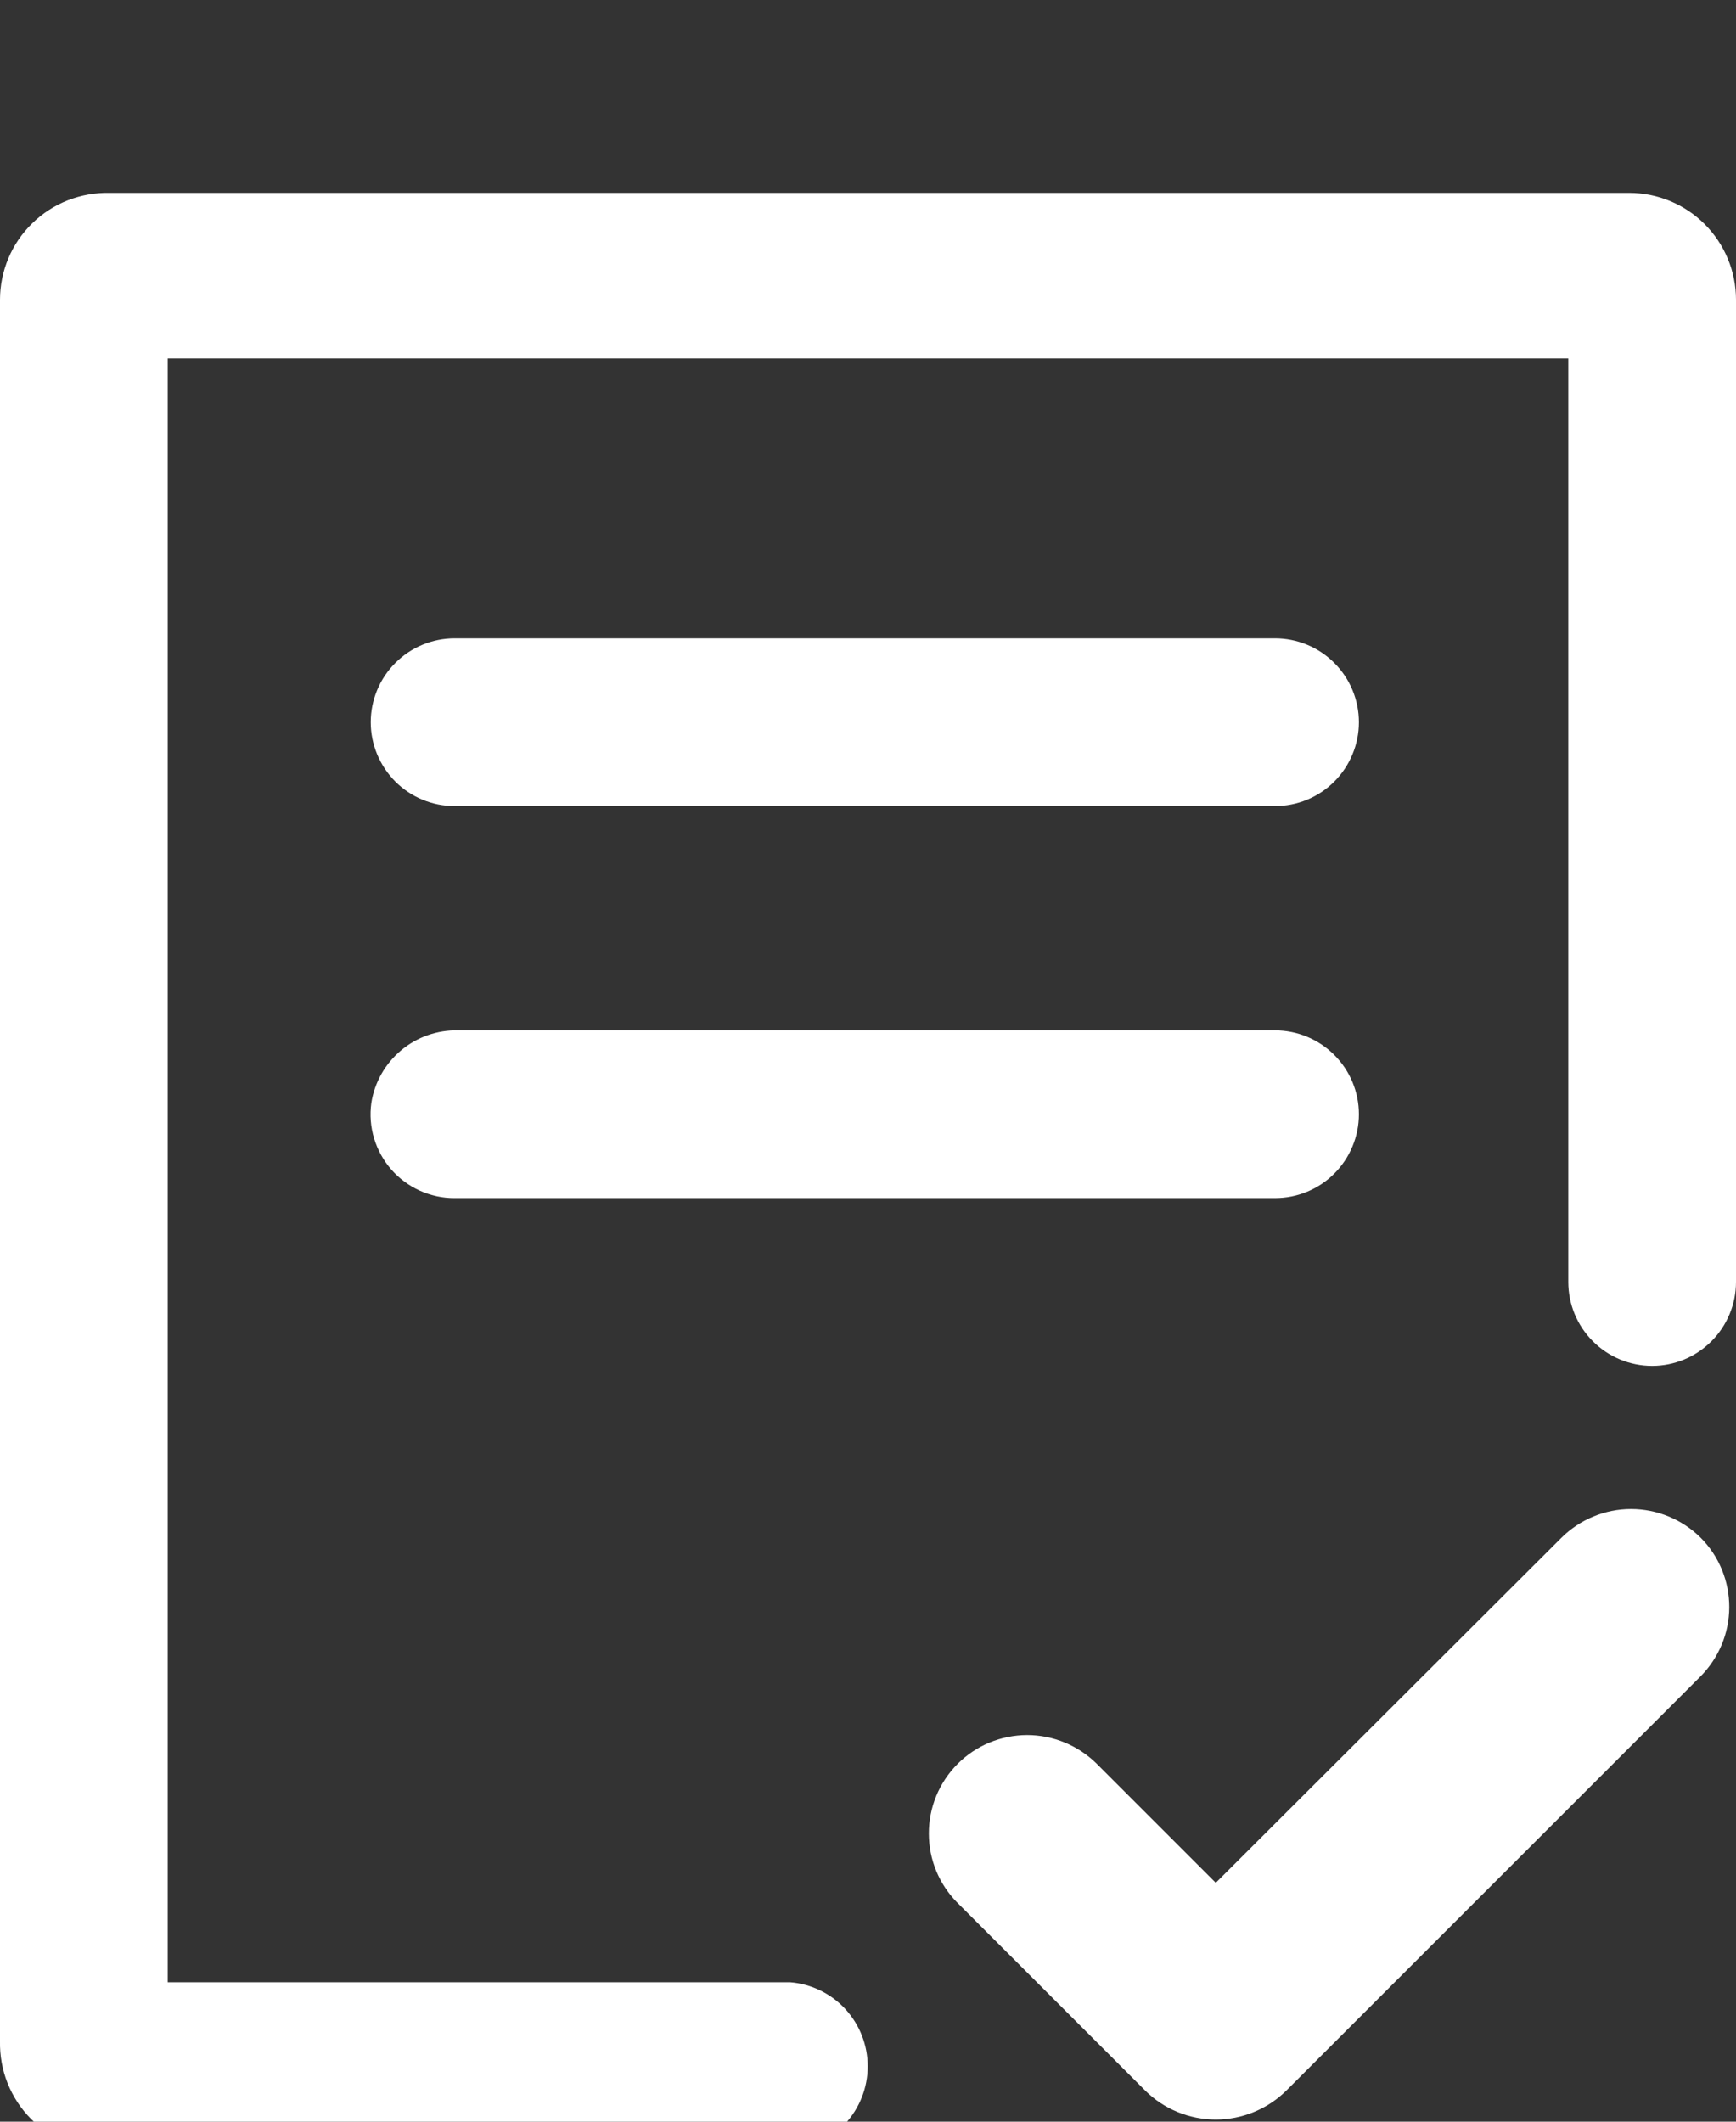 <svg width="18" height="22" viewBox="0 0 18 22" fill="none" xmlns="http://www.w3.org/2000/svg">
<rect x="0" y="0" width="18" height="22" fill="#333333" stroke="none"/>
<g clip-path="url(#clip0_303_524)">
<path d="M4.714 8.358H13.22C13.451 8.358 13.672 8.267 13.835 8.104C13.998 7.94 14.09 7.719 14.09 7.489C14.09 7.258 13.998 7.037 13.835 6.874C13.672 6.711 13.451 6.619 13.22 6.619H4.714C4.483 6.619 4.262 6.711 4.099 6.874C3.936 7.037 3.844 7.258 3.844 7.489C3.844 7.719 3.936 7.94 4.099 8.104C4.262 8.267 4.483 8.358 4.714 8.358ZM4.752 10.684C4.536 10.679 4.325 10.752 4.159 10.891C3.993 11.03 3.883 11.224 3.85 11.438C3.833 11.561 3.843 11.686 3.879 11.805C3.915 11.924 3.976 12.034 4.057 12.127C4.139 12.22 4.24 12.295 4.353 12.346C4.467 12.397 4.589 12.424 4.714 12.423H13.22C13.451 12.423 13.672 12.332 13.835 12.169C13.998 12.006 14.09 11.784 14.09 11.554C14.09 11.323 13.998 11.102 13.835 10.939C13.672 10.776 13.451 10.684 13.22 10.684H4.752ZM17.635 15.946C17.443 15.755 17.183 15.647 16.912 15.647C16.641 15.647 16.381 15.755 16.189 15.946L12.606 19.523L11.371 18.288C11.179 18.098 10.919 17.991 10.649 17.991C10.378 17.992 10.119 18.099 9.928 18.291C9.737 18.483 9.63 18.743 9.631 19.013C9.631 19.284 9.739 19.543 9.931 19.734L11.875 21.678C12.069 21.87 12.332 21.978 12.606 21.978C12.879 21.978 13.142 21.87 13.337 21.678L17.629 17.386C17.82 17.195 17.929 16.937 17.93 16.667C17.931 16.397 17.825 16.137 17.635 15.946Z" fill="white"/>
<path d="M18 3.108C18 2.814 17.883 2.533 17.676 2.325C17.468 2.117 17.186 2 16.892 2H1.136C0.988 1.997 0.841 2.023 0.703 2.077C0.566 2.131 0.44 2.212 0.335 2.315C0.229 2.418 0.145 2.541 0.087 2.678C0.03 2.814 0 2.96 0 3.108V21.163C-0.003 21.313 0.023 21.462 0.079 21.602C0.135 21.741 0.218 21.868 0.324 21.974C0.431 22.081 0.557 22.164 0.697 22.22C0.836 22.275 0.986 22.302 1.136 22.298H8.192C8.411 22.281 8.616 22.181 8.765 22.02C8.914 21.858 8.997 21.646 8.997 21.426C8.997 21.206 8.914 20.994 8.765 20.832C8.616 20.671 8.411 20.571 8.192 20.554H1.739V3.717H16.261V13.293C16.261 13.524 16.353 13.745 16.516 13.908C16.679 14.071 16.9 14.163 17.131 14.163C17.361 14.163 17.582 14.071 17.745 13.908C17.908 13.745 18 13.524 18 13.293V3.108Z" fill="white"/>
</g>
<defs>
<clipPath id="clip0_303_524">
<rect width="18" height="22" fill="white"/>
</clipPath>
</defs>
</svg>
